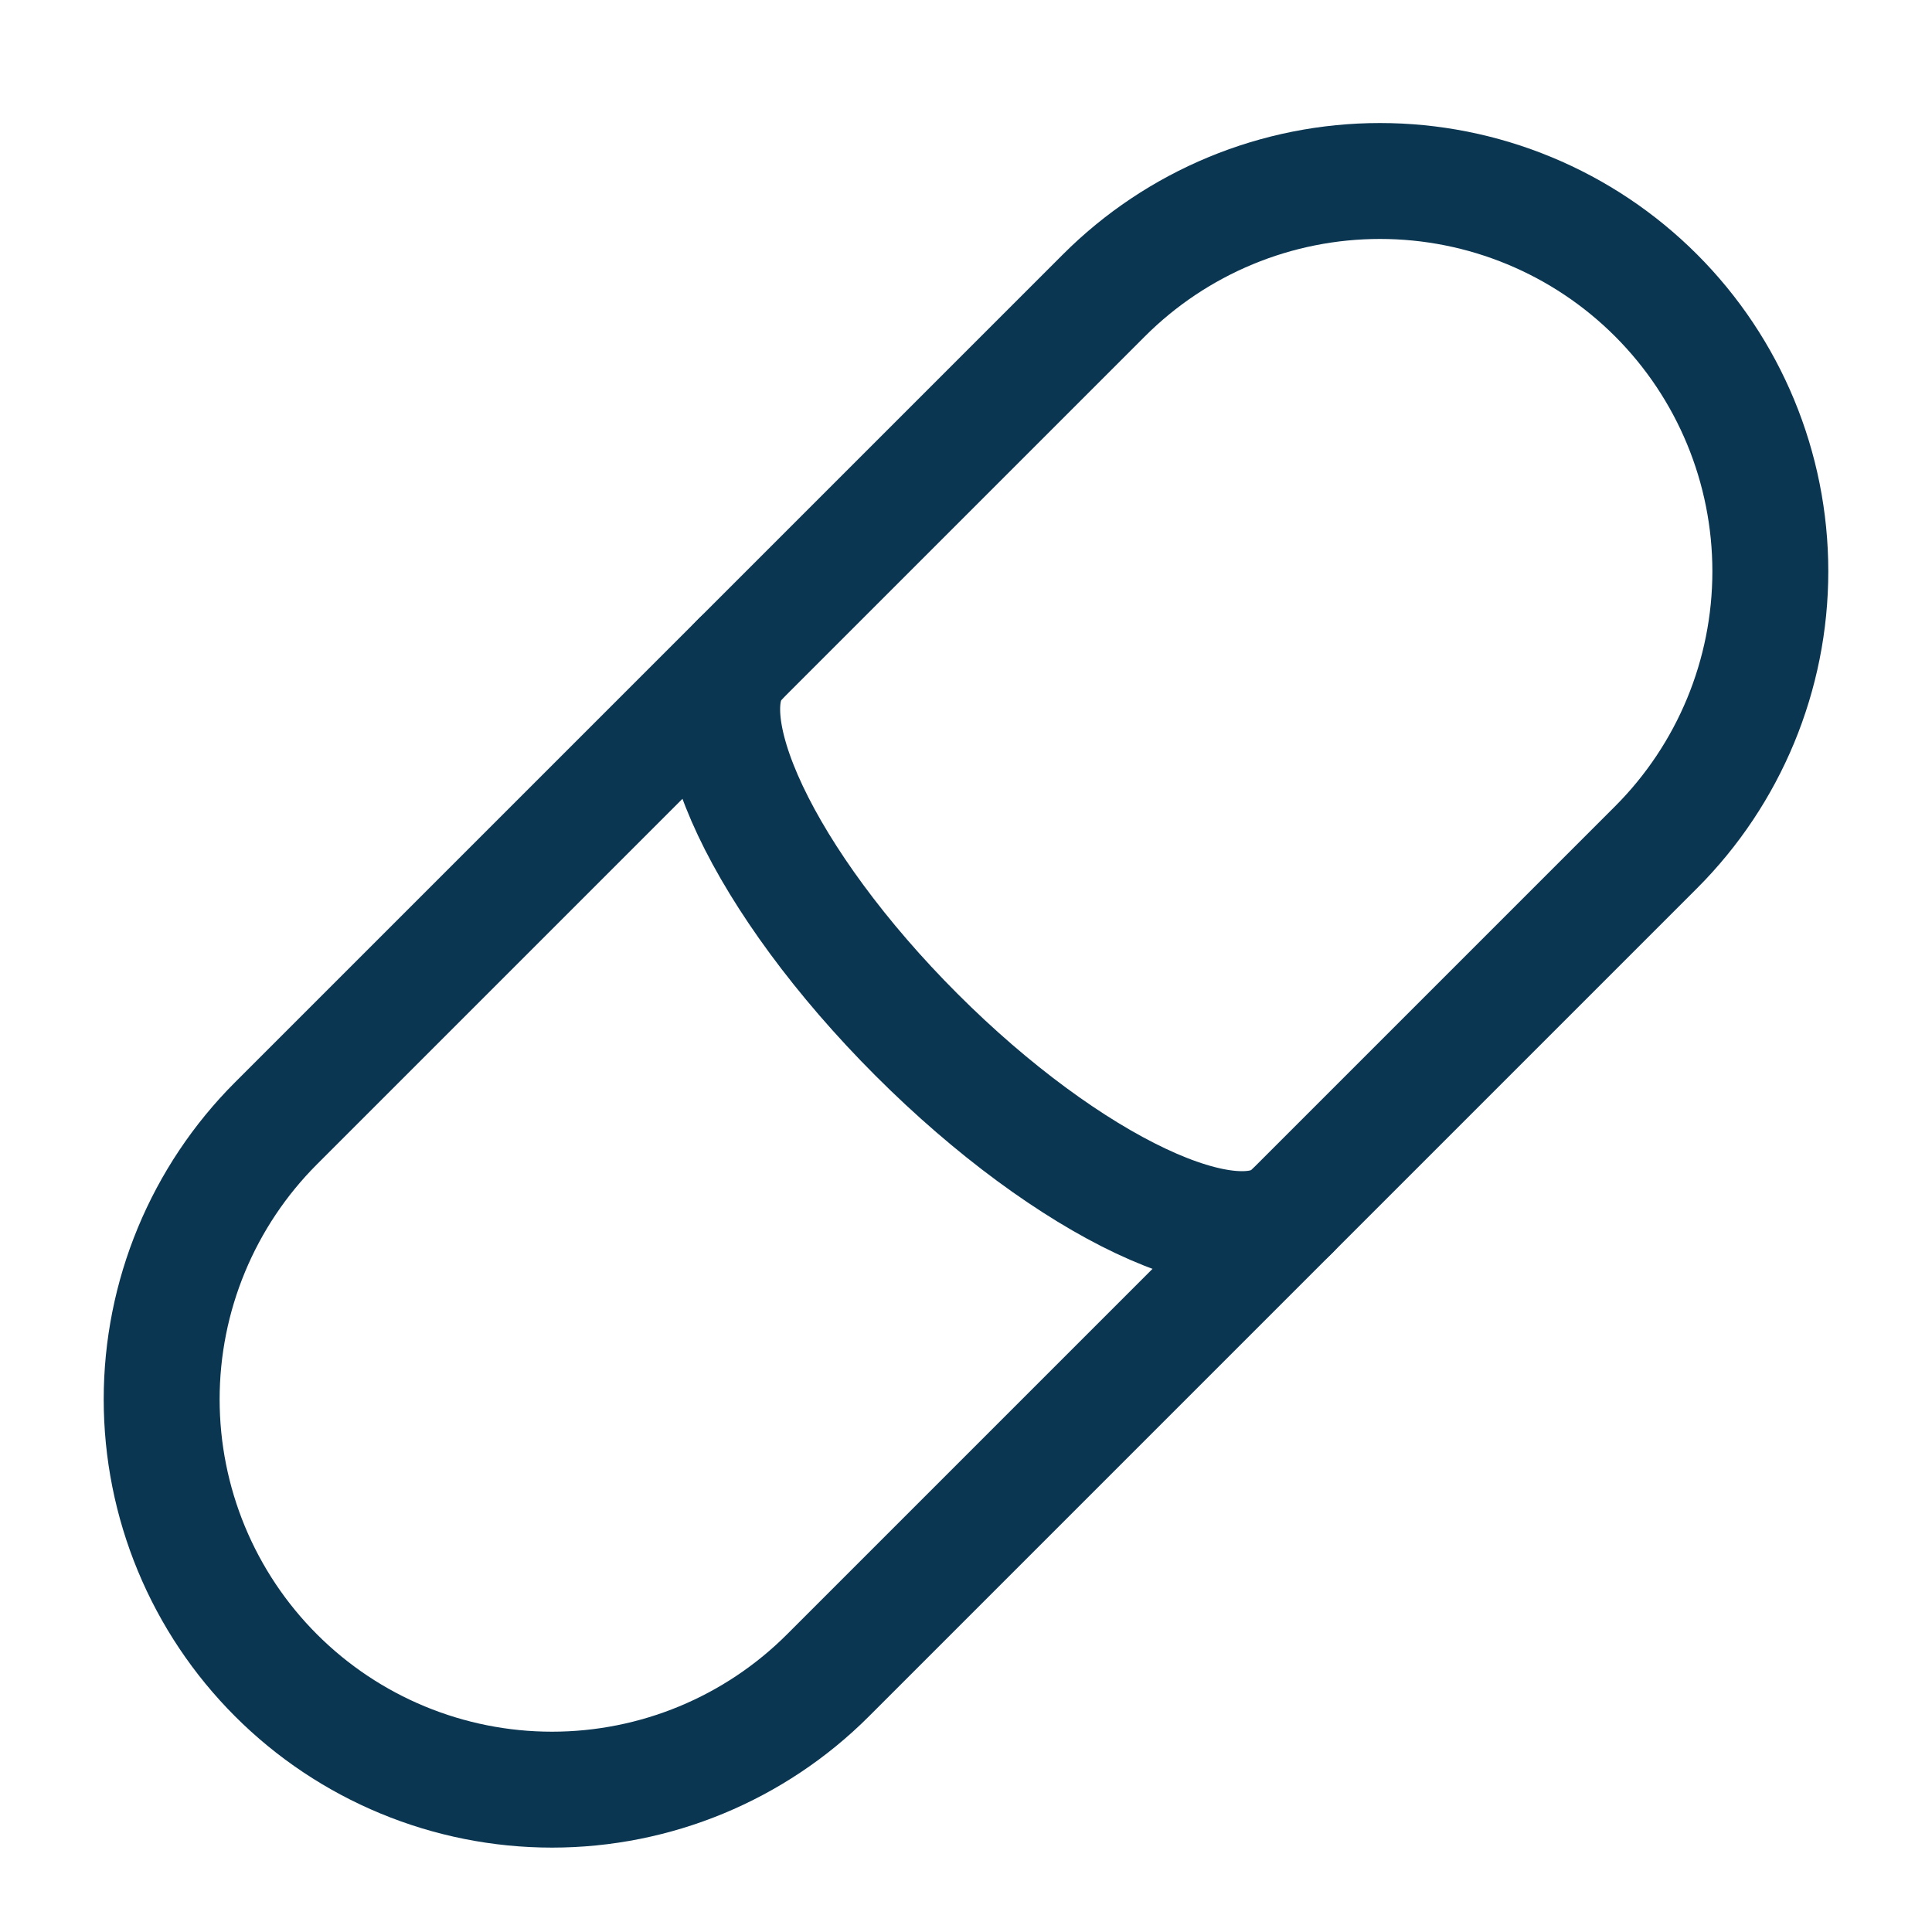 <?xml version="1.0" encoding="UTF-8"?>
<svg xmlns="http://www.w3.org/2000/svg" width="50" height="50" viewBox="0 0 50 50" fill="none">
  <g clip-path="url(#clip0_1183_478)">
    <path d="M42.857 7.643C44.752 9.537 45.816 12.107 45.816 14.786C45.816 17.465 44.752 20.034 42.857 21.929L21.429 43.357C19.534 45.252 16.965 46.316 14.286 46.316C11.607 46.316 9.037 45.252 7.143 43.357C6.205 42.419 5.461 41.306 4.953 40.08C4.445 38.854 4.184 37.541 4.184 36.214C4.184 34.888 4.445 33.574 4.953 32.349C5.461 31.123 6.205 30.009 7.143 29.071L28.571 7.643C29.509 6.705 30.623 5.961 31.849 5.453C33.074 4.945 34.388 4.684 35.714 4.684C37.041 4.684 38.354 4.945 39.58 5.453C40.806 5.961 41.919 6.705 42.857 7.643Z" stroke="#0A3652" stroke-width="3" stroke-linecap="round" stroke-linejoin="round"></path>
    <path d="M33.423 31.363C32.009 32.777 27.665 30.725 23.72 26.78C19.775 22.835 17.723 18.491 19.137 17.078" stroke="#0A3652" stroke-width="3" stroke-linecap="round" stroke-linejoin="round"></path>
  </g>
  <defs>
    <clipPath id="clip0_1183_478">
      <rect width="50" height="50" fill="white"></rect>
    </clipPath>
  </defs>
</svg>
